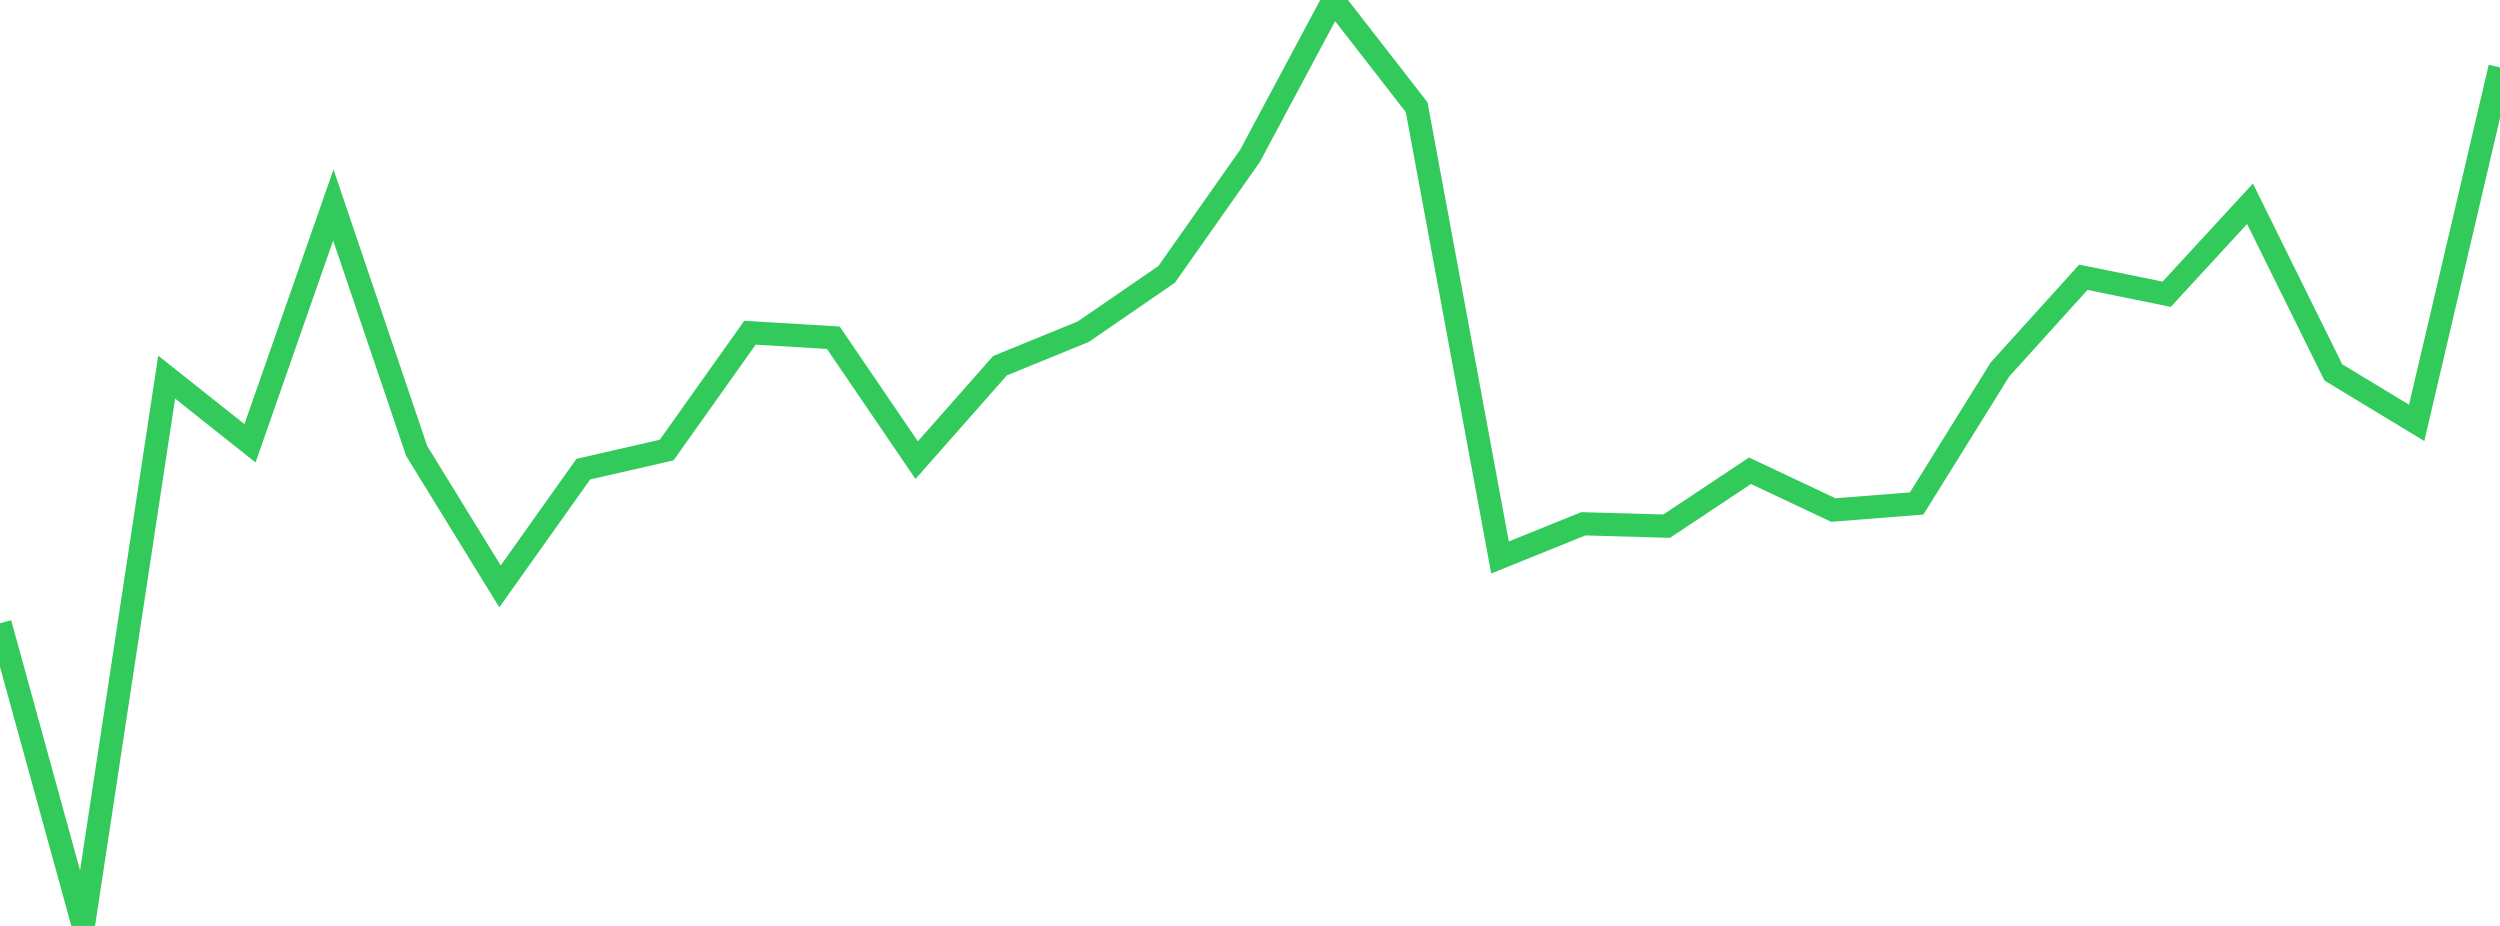 <?xml version="1.0" standalone="no"?>
<!DOCTYPE svg PUBLIC "-//W3C//DTD SVG 1.1//EN" "http://www.w3.org/Graphics/SVG/1.1/DTD/svg11.dtd">

<svg width="135" height="50" viewBox="0 0 135 50" preserveAspectRatio="none" 
  xmlns="http://www.w3.org/2000/svg"
  xmlns:xlink="http://www.w3.org/1999/xlink">


<polyline points="0.0, 33.657 4.5, 50.0 9.0, 20.366 13.5, 23.937 18.0, 11.071 22.5, 24.35 27.0, 31.665 31.5, 25.334 36.0, 24.303 40.5, 17.966 45.0, 18.238 49.5, 24.848 54.0, 19.748 58.5, 17.909 63.0, 14.814 67.5, 8.418 72.0, 0.0 76.5, 5.791 81.0, 30.103 85.5, 28.285 90.0, 28.413 94.5, 25.42 99.0, 27.543 103.5, 27.187 108.0, 19.949 112.5, 14.973 117.0, 15.889 121.5, 11.004 126.0, 20.109 130.5, 22.834 135.0, 3.64" fill="none" stroke="#32ca5b" stroke-width="1.25"/>

</svg>